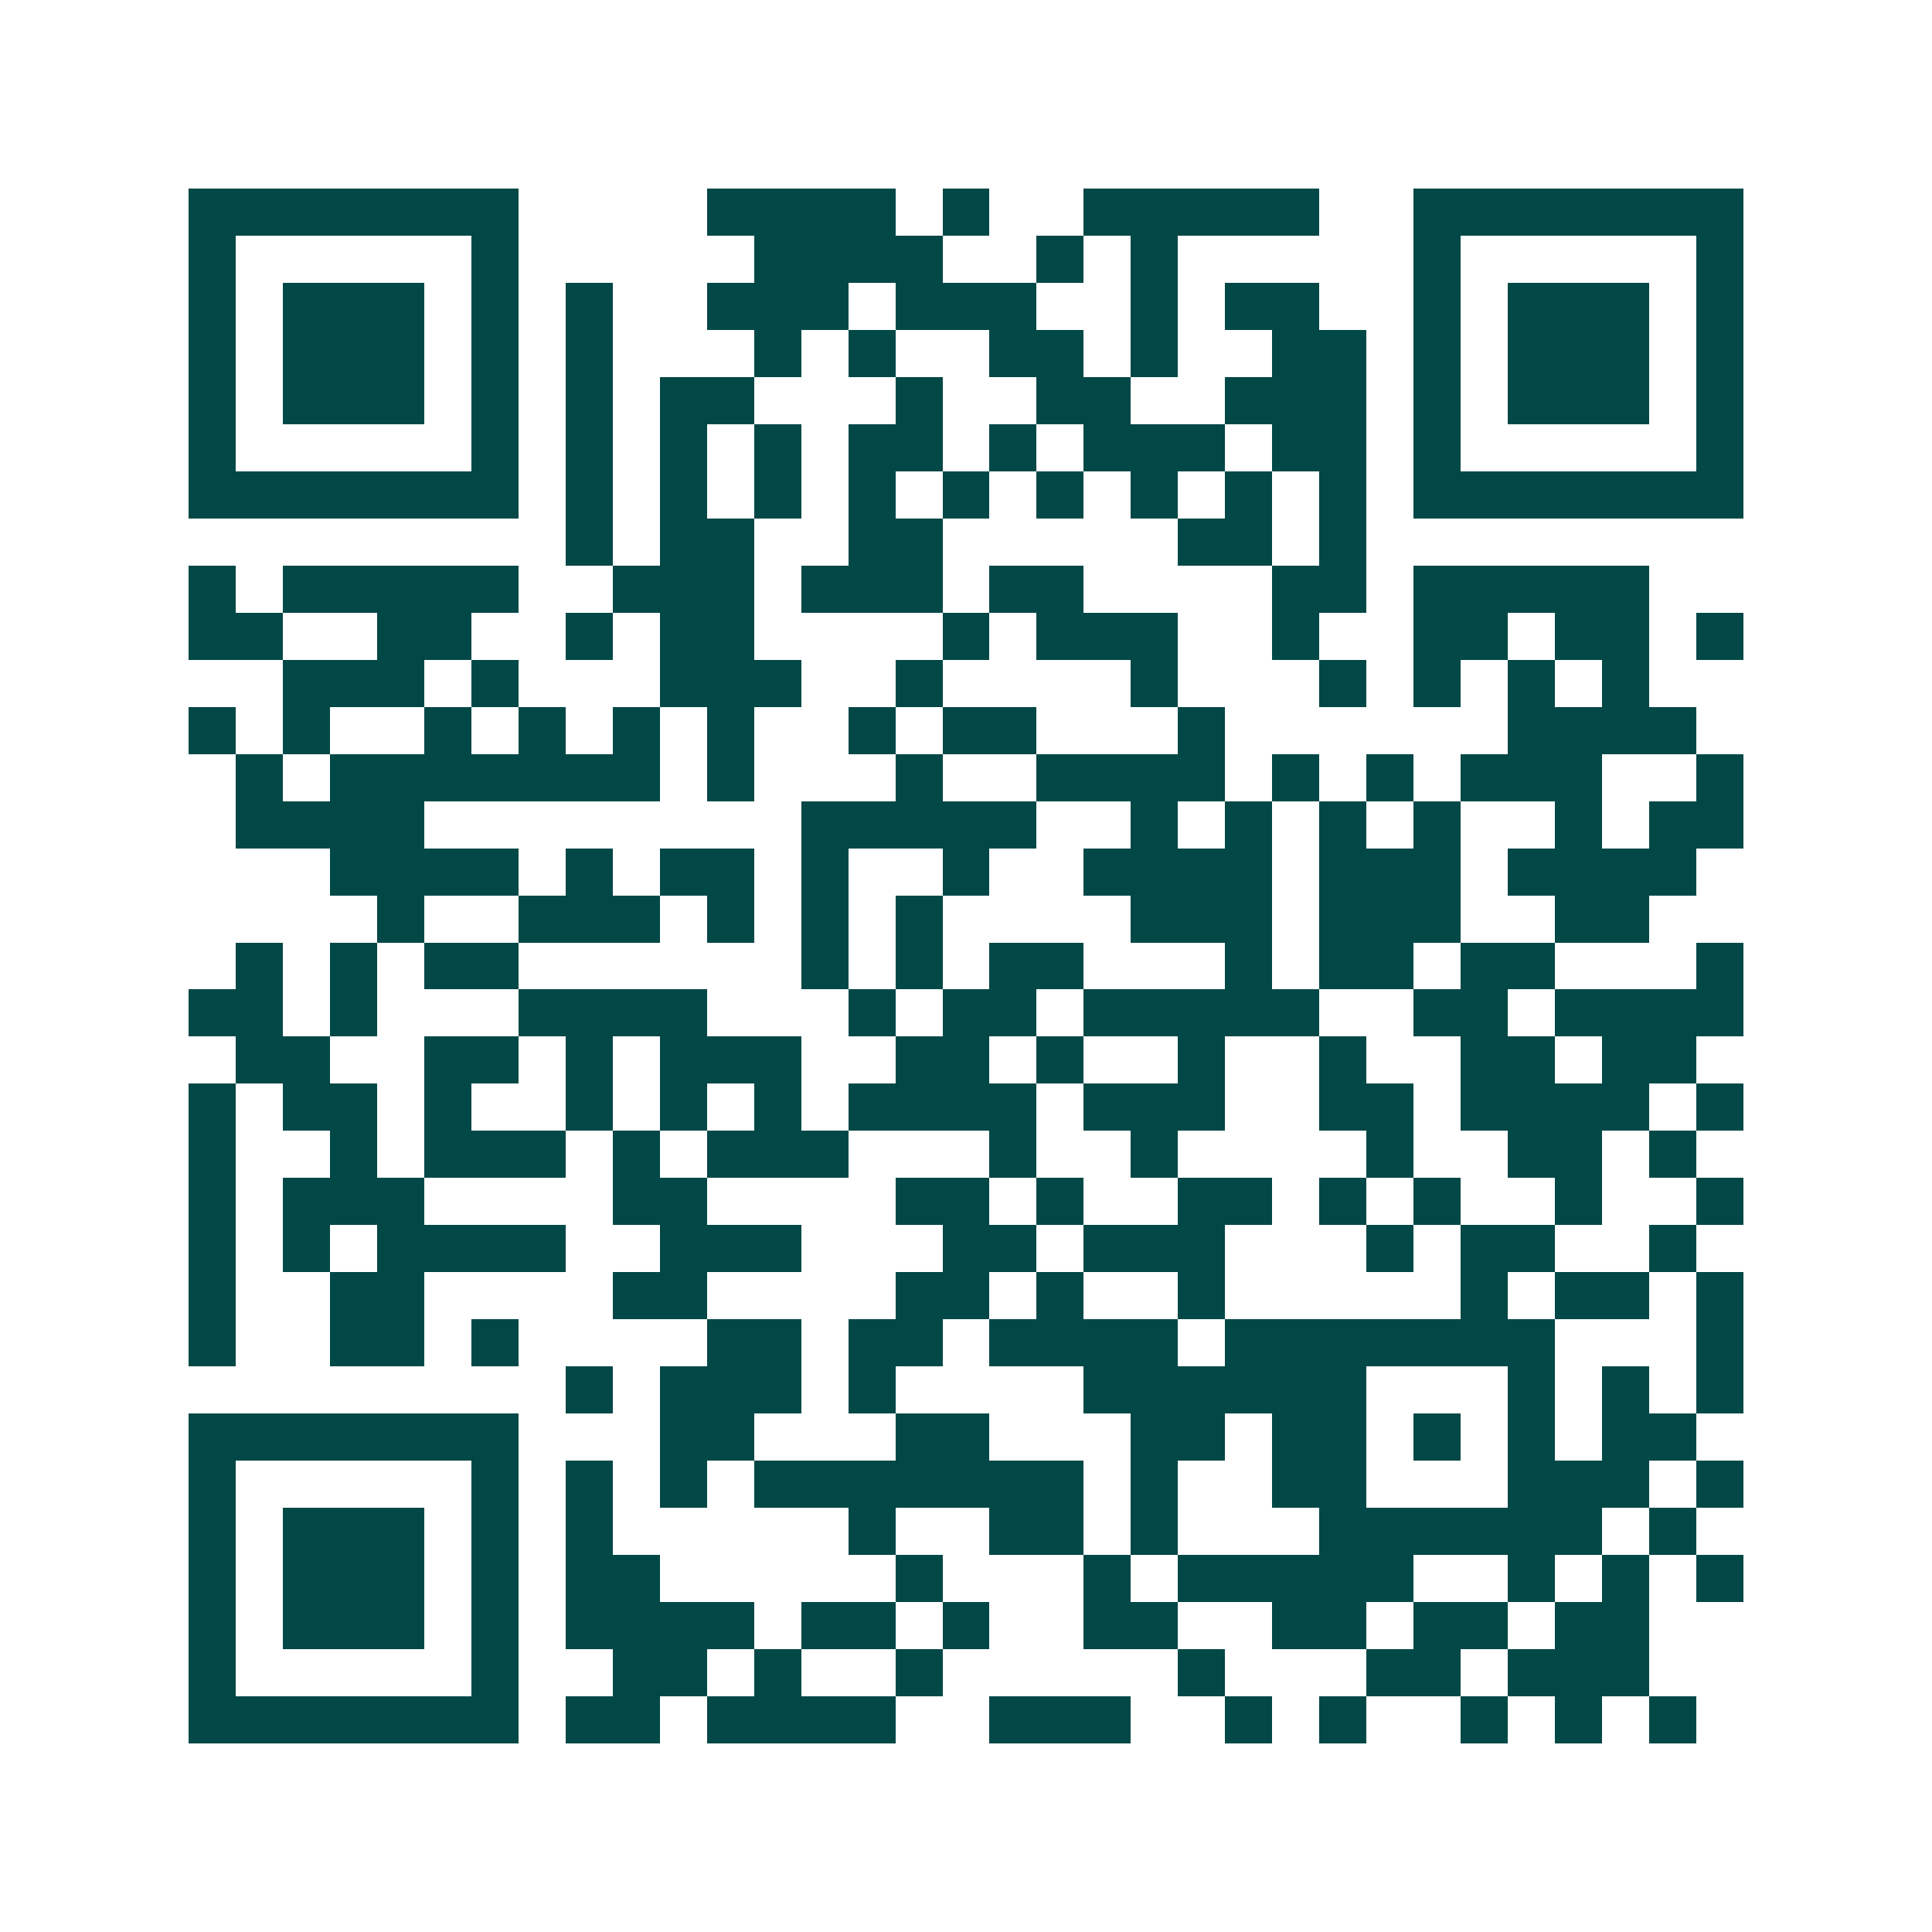 <svg xmlns="http://www.w3.org/2000/svg" width="200" height="200" viewBox="0 0 41 41" shape-rendering="crispEdges"><path fill="#ffffff" d="M0 0h41v41H0z"/><path stroke="#014847" d="M4 4.5h7m4 0h4m1 0h1m2 0h5m2 0h7M4 5.5h1m5 0h1m5 0h4m2 0h1m1 0h1m5 0h1m5 0h1M4 6.5h1m1 0h3m1 0h1m1 0h1m2 0h3m1 0h3m2 0h1m1 0h2m2 0h1m1 0h3m1 0h1M4 7.5h1m1 0h3m1 0h1m1 0h1m3 0h1m1 0h1m2 0h2m1 0h1m2 0h2m1 0h1m1 0h3m1 0h1M4 8.5h1m1 0h3m1 0h1m1 0h1m1 0h2m3 0h1m2 0h2m2 0h3m1 0h1m1 0h3m1 0h1M4 9.5h1m5 0h1m1 0h1m1 0h1m1 0h1m1 0h2m1 0h1m1 0h3m1 0h2m1 0h1m5 0h1M4 10.5h7m1 0h1m1 0h1m1 0h1m1 0h1m1 0h1m1 0h1m1 0h1m1 0h1m1 0h1m1 0h7M12 11.5h1m1 0h2m2 0h2m5 0h2m1 0h1M4 12.5h1m1 0h5m2 0h3m1 0h3m1 0h2m4 0h2m1 0h5M4 13.5h2m2 0h2m2 0h1m1 0h2m4 0h1m1 0h3m2 0h1m2 0h2m1 0h2m1 0h1M6 14.5h3m1 0h1m3 0h3m2 0h1m4 0h1m3 0h1m1 0h1m1 0h1m1 0h1M4 15.5h1m1 0h1m2 0h1m1 0h1m1 0h1m1 0h1m2 0h1m1 0h2m3 0h1m6 0h4M5 16.5h1m1 0h7m1 0h1m3 0h1m2 0h4m1 0h1m1 0h1m1 0h3m2 0h1M5 17.5h4m8 0h5m2 0h1m1 0h1m1 0h1m1 0h1m2 0h1m1 0h2M7 18.5h4m1 0h1m1 0h2m1 0h1m2 0h1m2 0h4m1 0h3m1 0h4M8 19.5h1m2 0h3m1 0h1m1 0h1m1 0h1m4 0h3m1 0h3m2 0h2M5 20.5h1m1 0h1m1 0h2m6 0h1m1 0h1m1 0h2m3 0h1m1 0h2m1 0h2m3 0h1M4 21.5h2m1 0h1m3 0h4m3 0h1m1 0h2m1 0h5m2 0h2m1 0h4M5 22.5h2m2 0h2m1 0h1m1 0h3m2 0h2m1 0h1m2 0h1m2 0h1m2 0h2m1 0h2M4 23.5h1m1 0h2m1 0h1m2 0h1m1 0h1m1 0h1m1 0h4m1 0h3m2 0h2m1 0h4m1 0h1M4 24.5h1m2 0h1m1 0h3m1 0h1m1 0h3m3 0h1m2 0h1m4 0h1m2 0h2m1 0h1M4 25.5h1m1 0h3m4 0h2m4 0h2m1 0h1m2 0h2m1 0h1m1 0h1m2 0h1m2 0h1M4 26.5h1m1 0h1m1 0h4m2 0h3m3 0h2m1 0h3m3 0h1m1 0h2m2 0h1M4 27.5h1m2 0h2m4 0h2m4 0h2m1 0h1m2 0h1m5 0h1m1 0h2m1 0h1M4 28.5h1m2 0h2m1 0h1m4 0h2m1 0h2m1 0h4m1 0h7m3 0h1M12 29.5h1m1 0h3m1 0h1m4 0h6m3 0h1m1 0h1m1 0h1M4 30.5h7m3 0h2m3 0h2m3 0h2m1 0h2m1 0h1m1 0h1m1 0h2M4 31.5h1m5 0h1m1 0h1m1 0h1m1 0h7m1 0h1m2 0h2m3 0h3m1 0h1M4 32.5h1m1 0h3m1 0h1m1 0h1m5 0h1m2 0h2m1 0h1m3 0h6m1 0h1M4 33.5h1m1 0h3m1 0h1m1 0h2m5 0h1m3 0h1m1 0h5m2 0h1m1 0h1m1 0h1M4 34.5h1m1 0h3m1 0h1m1 0h4m1 0h2m1 0h1m2 0h2m2 0h2m1 0h2m1 0h2M4 35.5h1m5 0h1m2 0h2m1 0h1m2 0h1m5 0h1m3 0h2m1 0h3M4 36.5h7m1 0h2m1 0h4m2 0h3m2 0h1m1 0h1m2 0h1m1 0h1m1 0h1"/></svg>
